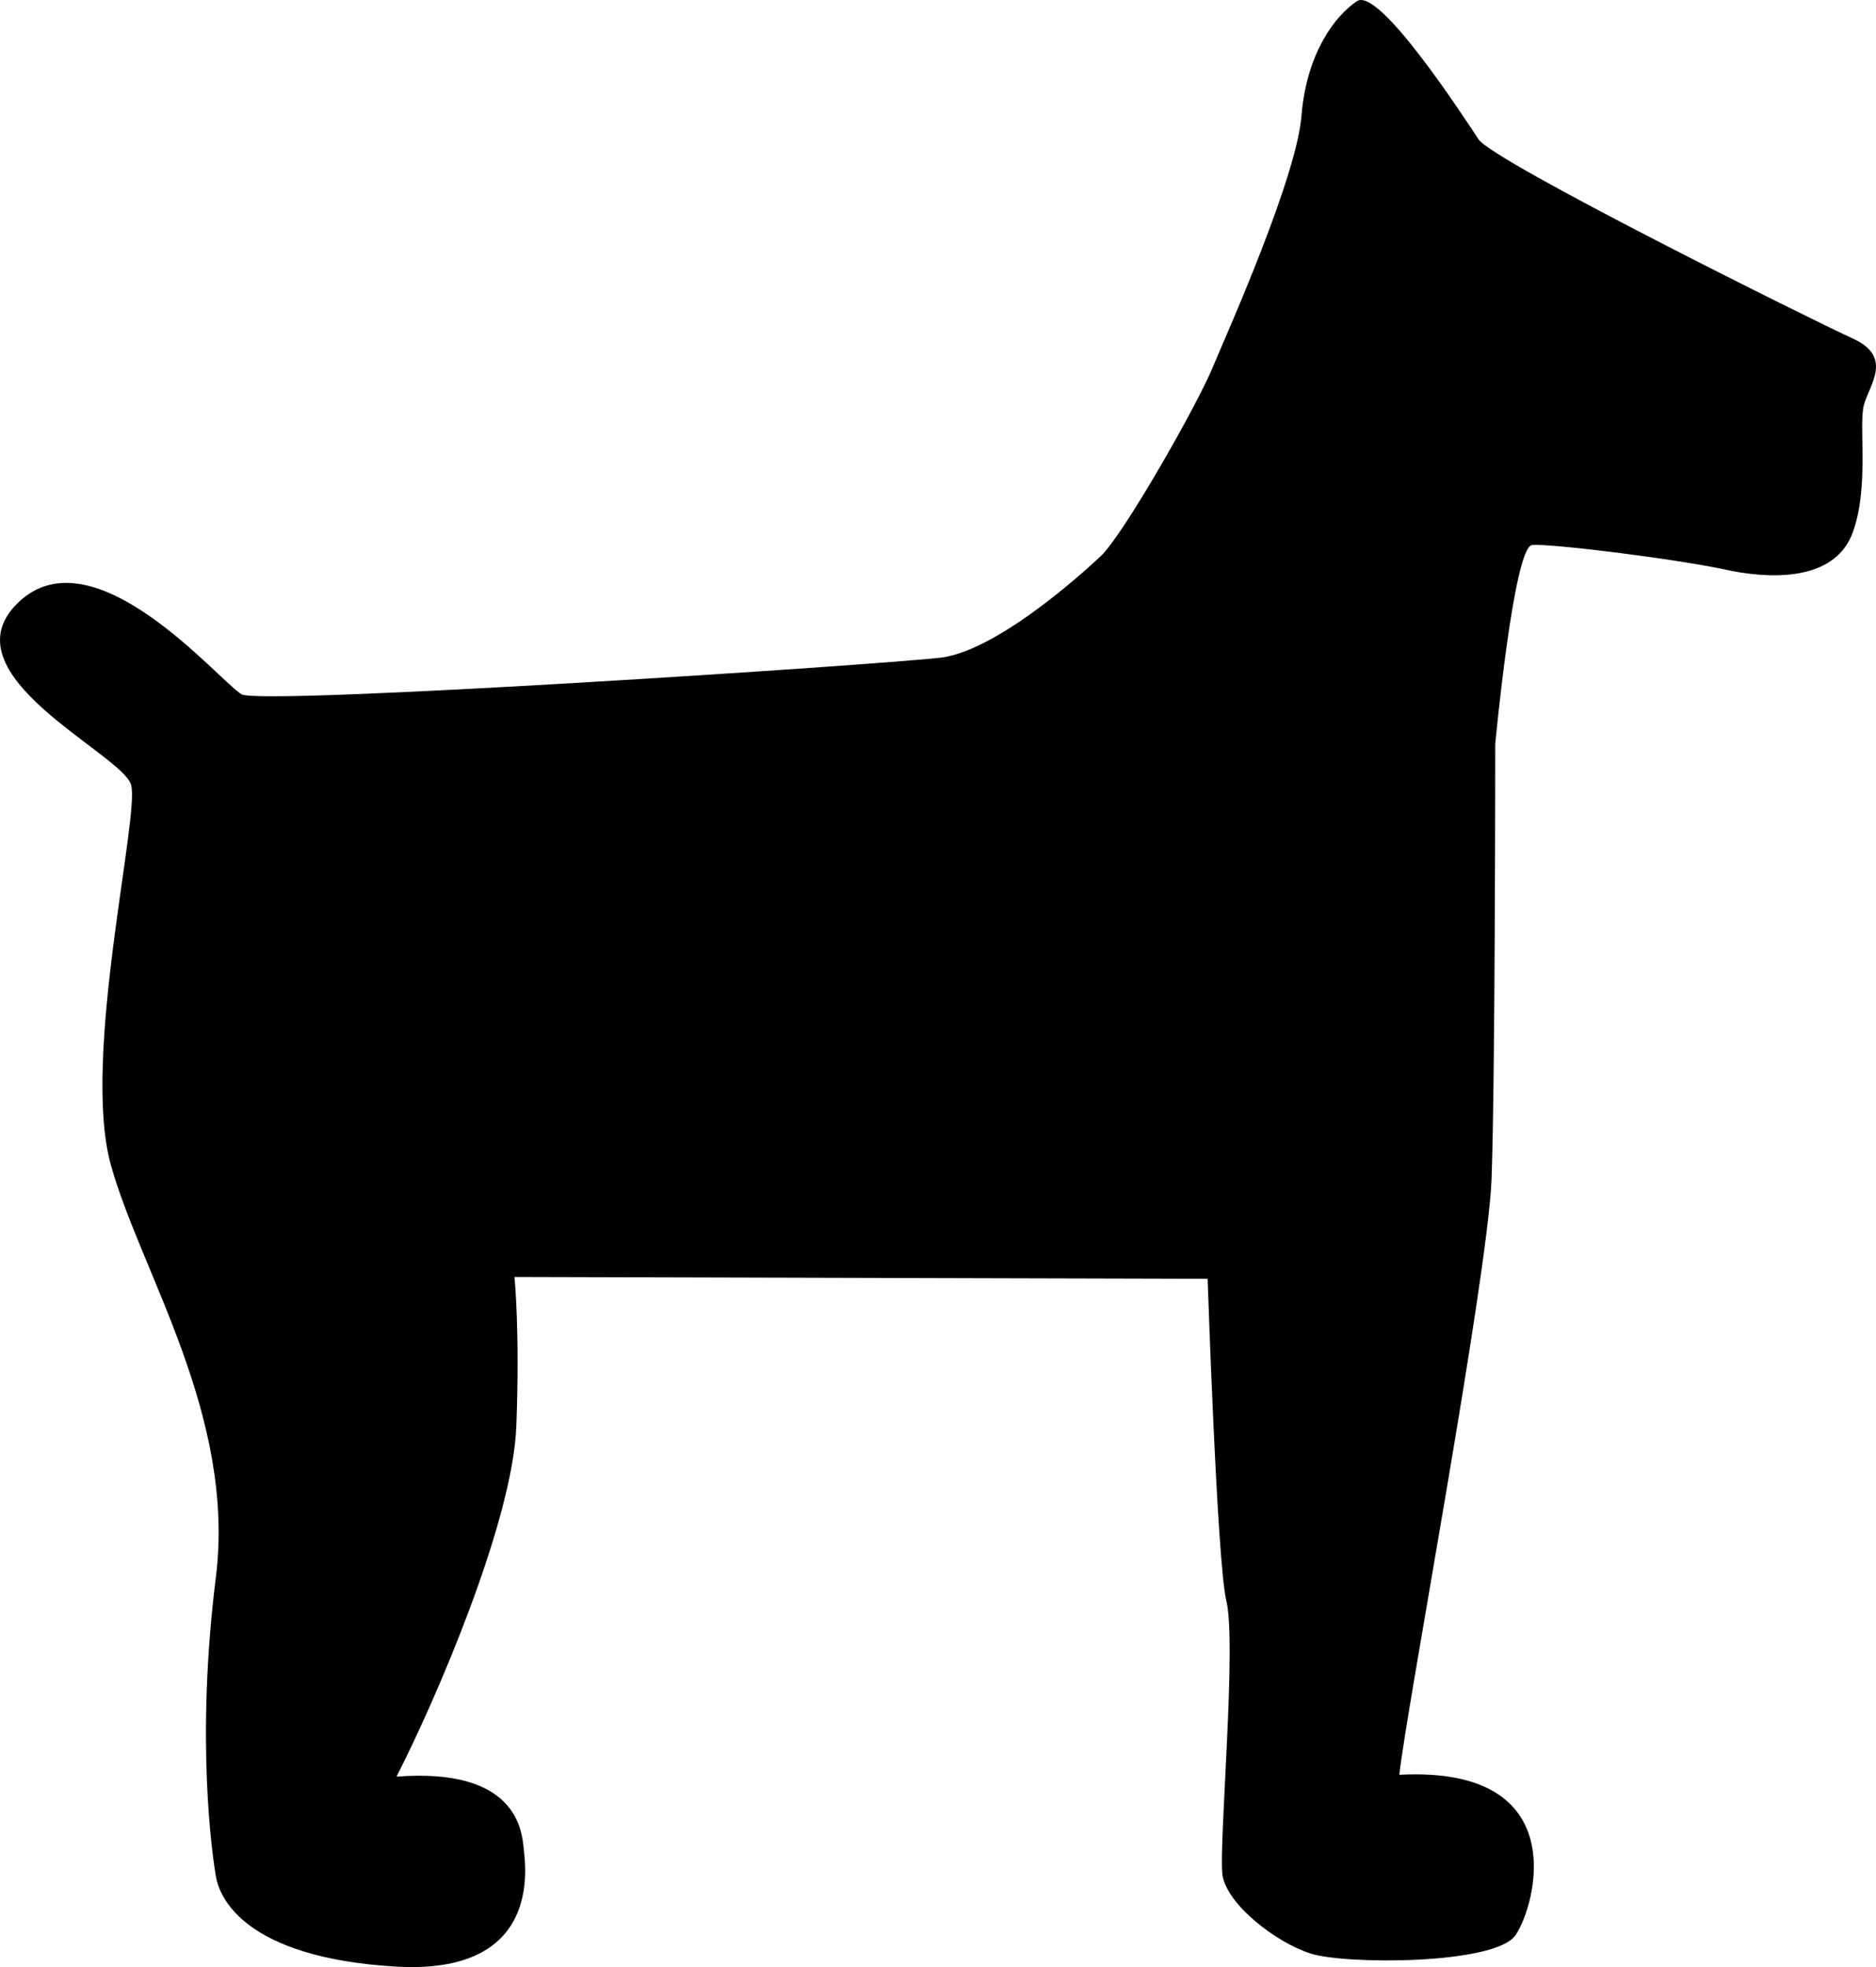 <?xml version="1.0" encoding="UTF-8" standalone="no"?>
<svg
   xmlns:dc="http://purl.org/dc/elements/1.1/"
   xmlns:cc="http://creativecommons.org/ns#"
   xmlns:rdf="http://www.w3.org/1999/02/22-rdf-syntax-ns#"
   xmlns:svg="http://www.w3.org/2000/svg"
   xmlns="http://www.w3.org/2000/svg"
   xmlns:sodipodi="http://sodipodi.sourceforge.net/DTD/sodipodi-0.dtd"
   xmlns:inkscape="http://www.inkscape.org/namespaces/inkscape"
   version="1.1"
   id="Layer_1"
   x="0px"
   y="0px"
   viewBox="0 0 101.763 106.693"
   xml:space="preserve"
   sodipodi:docname="dogIcon.svg"
   width="101.763"
   height="106.693"
   inkscape:version="1.0.2-2 (e86c870879, 2021-01-15)"><defs
   id="defs7" /><sodipodi:namedview
   pagecolor="#ffffff"
   bordercolor="#666666"
   borderopacity="1"
   objecttolerance="10"
   gridtolerance="10"
   guidetolerance="10"
   inkscape:pageopacity="0"
   inkscape:pageshadow="2"
   inkscape:window-width="1680"
   inkscape:window-height="987"
   id="namedview5"
   showgrid="false"
   inkscape:zoom="5.6538462"
   inkscape:cx="51.007941"
   inkscape:cy="53.362681"
   inkscape:window-x="1912"
   inkscape:window-y="14"
   inkscape:window-maximized="1"
   inkscape:current-layer="Layer_1" />
<path
   d="m 59.708,30.163 c 0,0 -5.2,5 -8.6,5.5 -3.4,0.4 -36.8,2.6 -38,2 -1.2,-0.7 -8,-8.9 -12.1,-5 -4.1,3.9 5.6,8.2 6.1,9.9 0.5,1.6 -2.7,14.8 -1.1,20.6 1.6,5.8 6.8,13.6 5.7,22.4 -1.1,8.8 -0.2,15 0,16.2 0.2,1.2 1.6,4.4 9.7,4.9 8,0.5 7.1,-5.4 7,-6.4 -0.1,-1 -0.4,-4.4 -6.9,-3.9 2.1,-4.1 6.3,-13.8 6.5,-19 0.2,-5.2 -0.1,-8.1 -0.1,-8.1 l 37.6,0.1 c 0,0 0.5,15.1 1,17.4 0.6,2.2 -0.4,13.3 -0.2,14.9 0.2,1.6 2.9,3.7 4.8,4.3 1.9,0.6 10,0.6 11.1,-1 1.1,-1.6 3.2,-9.2 -6.3,-8.7 0.3,-3.1 4.8,-27 5,-32.3 0.2,-5.3 0.2,-23.6 0.2,-23.6 0,0 1,-10.7 2,-10.8 1,-0.1 8.2,0.8 10.8,1.4 2.6,0.5 5.7,0.4 6.6,-2.1 0.9,-2.5 0.3,-5.8 0.6,-6.9 0.3,-1.1 1.6,-2.6 -0.6,-3.6 -2.2,-1 -19.5,-9.6 -20.3,-10.8 -0.8,-1.2 -5.4,-8.3 -6.6,-7.5 -1.2,0.8 -2.7,2.8 -3,6.1 -0.2,3.3 -4,11.8 -4.8,13.7 -0.8,2 -4.9,9.2 -6.1,10.3 z"
   id="path2" />
</svg>
